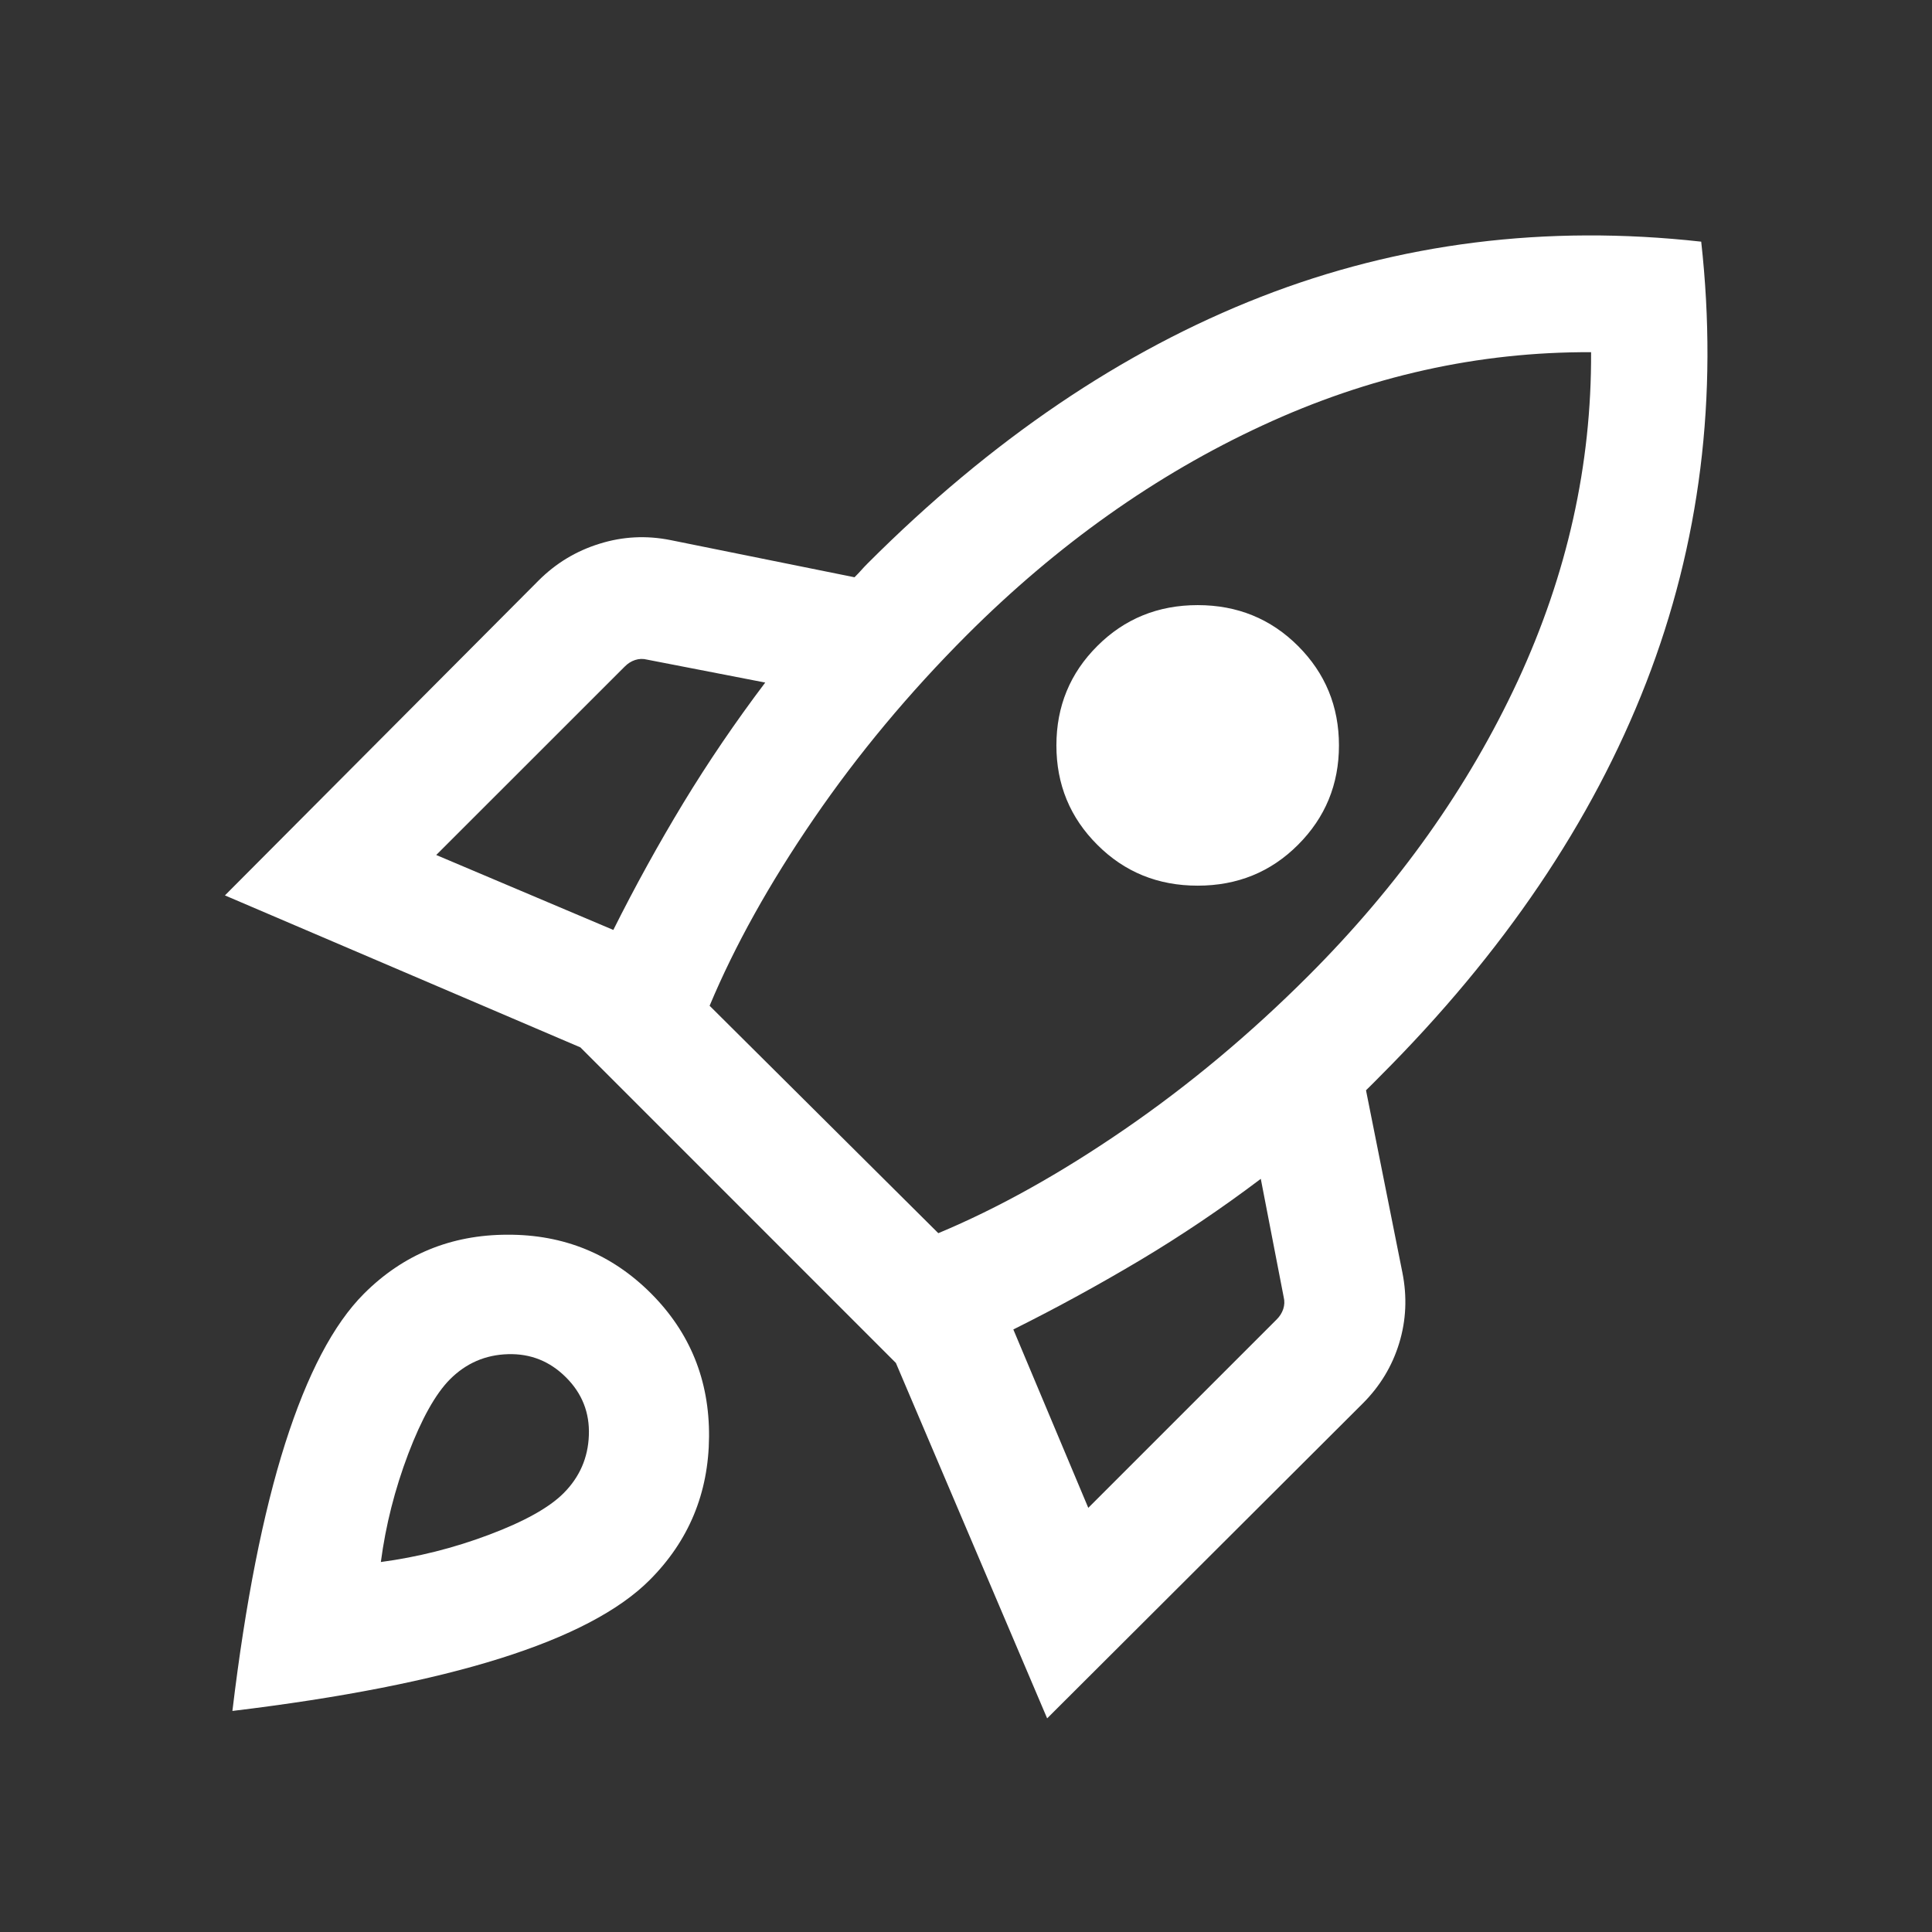 <svg width="24" height="24" viewBox="0 0 24 24" fill="none" xmlns="http://www.w3.org/2000/svg">
<rect x="0" y="0" width="24" height="24" fill="#333333" stroke="none"/>
<path d="M5.419 10.621L7.619 11.552C7.891 11.008 8.181 10.483 8.488 9.976C8.796 9.469 9.135 8.97 9.506 8.479L8.038 8.194C7.987 8.181 7.938 8.183 7.889 8.199C7.841 8.215 7.798 8.242 7.76 8.281L5.419 10.621ZM8.815 12.494L11.656 15.319C12.401 15.008 13.173 14.577 13.973 14.027C14.773 13.477 15.533 12.842 16.252 12.123C17.374 11.001 18.241 9.779 18.855 8.457C19.468 7.134 19.772 5.774 19.765 4.375C18.367 4.369 17.005 4.672 15.681 5.286C14.356 5.899 13.133 6.767 12.011 7.888C11.292 8.608 10.658 9.369 10.108 10.172C9.558 10.975 9.127 11.749 8.815 12.494ZM13.631 10.494C13.292 10.156 13.123 9.744 13.123 9.26C13.123 8.775 13.292 8.363 13.631 8.025C13.969 7.687 14.385 7.517 14.878 7.517C15.371 7.517 15.787 7.687 16.125 8.025C16.463 8.363 16.633 8.775 16.633 9.26C16.633 9.744 16.463 10.156 16.125 10.494C15.787 10.833 15.371 11.002 14.878 11.002C14.385 11.002 13.969 10.833 13.631 10.494ZM13.519 18.731L15.86 16.39C15.898 16.352 15.925 16.309 15.941 16.261C15.957 16.212 15.959 16.163 15.946 16.111L15.662 14.644C15.171 15.015 14.671 15.351 14.164 15.654C13.657 15.956 13.132 16.244 12.588 16.515L13.519 18.731ZM21.133 3.002C21.347 4.929 21.119 6.755 20.449 8.481C19.779 10.206 18.677 11.836 17.142 13.371L17.056 13.458L16.969 13.544L17.421 15.808C17.481 16.109 17.468 16.402 17.381 16.686C17.294 16.971 17.143 17.22 16.929 17.434L13.008 21.346L11.129 16.931L7.21 13.011L2.794 11.123L6.69 7.212C6.905 6.997 7.156 6.845 7.446 6.755C7.736 6.664 8.031 6.649 8.333 6.71L10.615 7.171C10.647 7.139 10.675 7.11 10.697 7.085C10.72 7.059 10.747 7.03 10.779 6.998C12.313 5.463 13.941 4.36 15.662 3.688C17.382 3.017 19.206 2.788 21.133 3.002ZM4.521 16.071C5.008 15.584 5.602 15.339 6.303 15.338C7.004 15.335 7.597 15.578 8.085 16.065C8.572 16.552 8.813 17.146 8.808 17.847C8.803 18.548 8.556 19.142 8.069 19.629C7.691 20.007 7.071 20.332 6.208 20.603C5.345 20.874 4.238 21.091 2.887 21.254C3.049 19.902 3.268 18.795 3.542 17.933C3.817 17.07 4.143 16.449 4.521 16.071ZM5.59 17.134C5.411 17.314 5.238 17.623 5.071 18.061C4.905 18.5 4.791 18.947 4.731 19.404C5.187 19.343 5.635 19.231 6.073 19.066C6.512 18.901 6.821 18.729 7 18.55C7.2 18.35 7.305 18.11 7.315 17.83C7.326 17.55 7.231 17.309 7.031 17.11C6.831 16.91 6.591 16.814 6.311 16.822C6.03 16.83 5.79 16.934 5.59 17.134Z" fill="white"/>
</svg>
